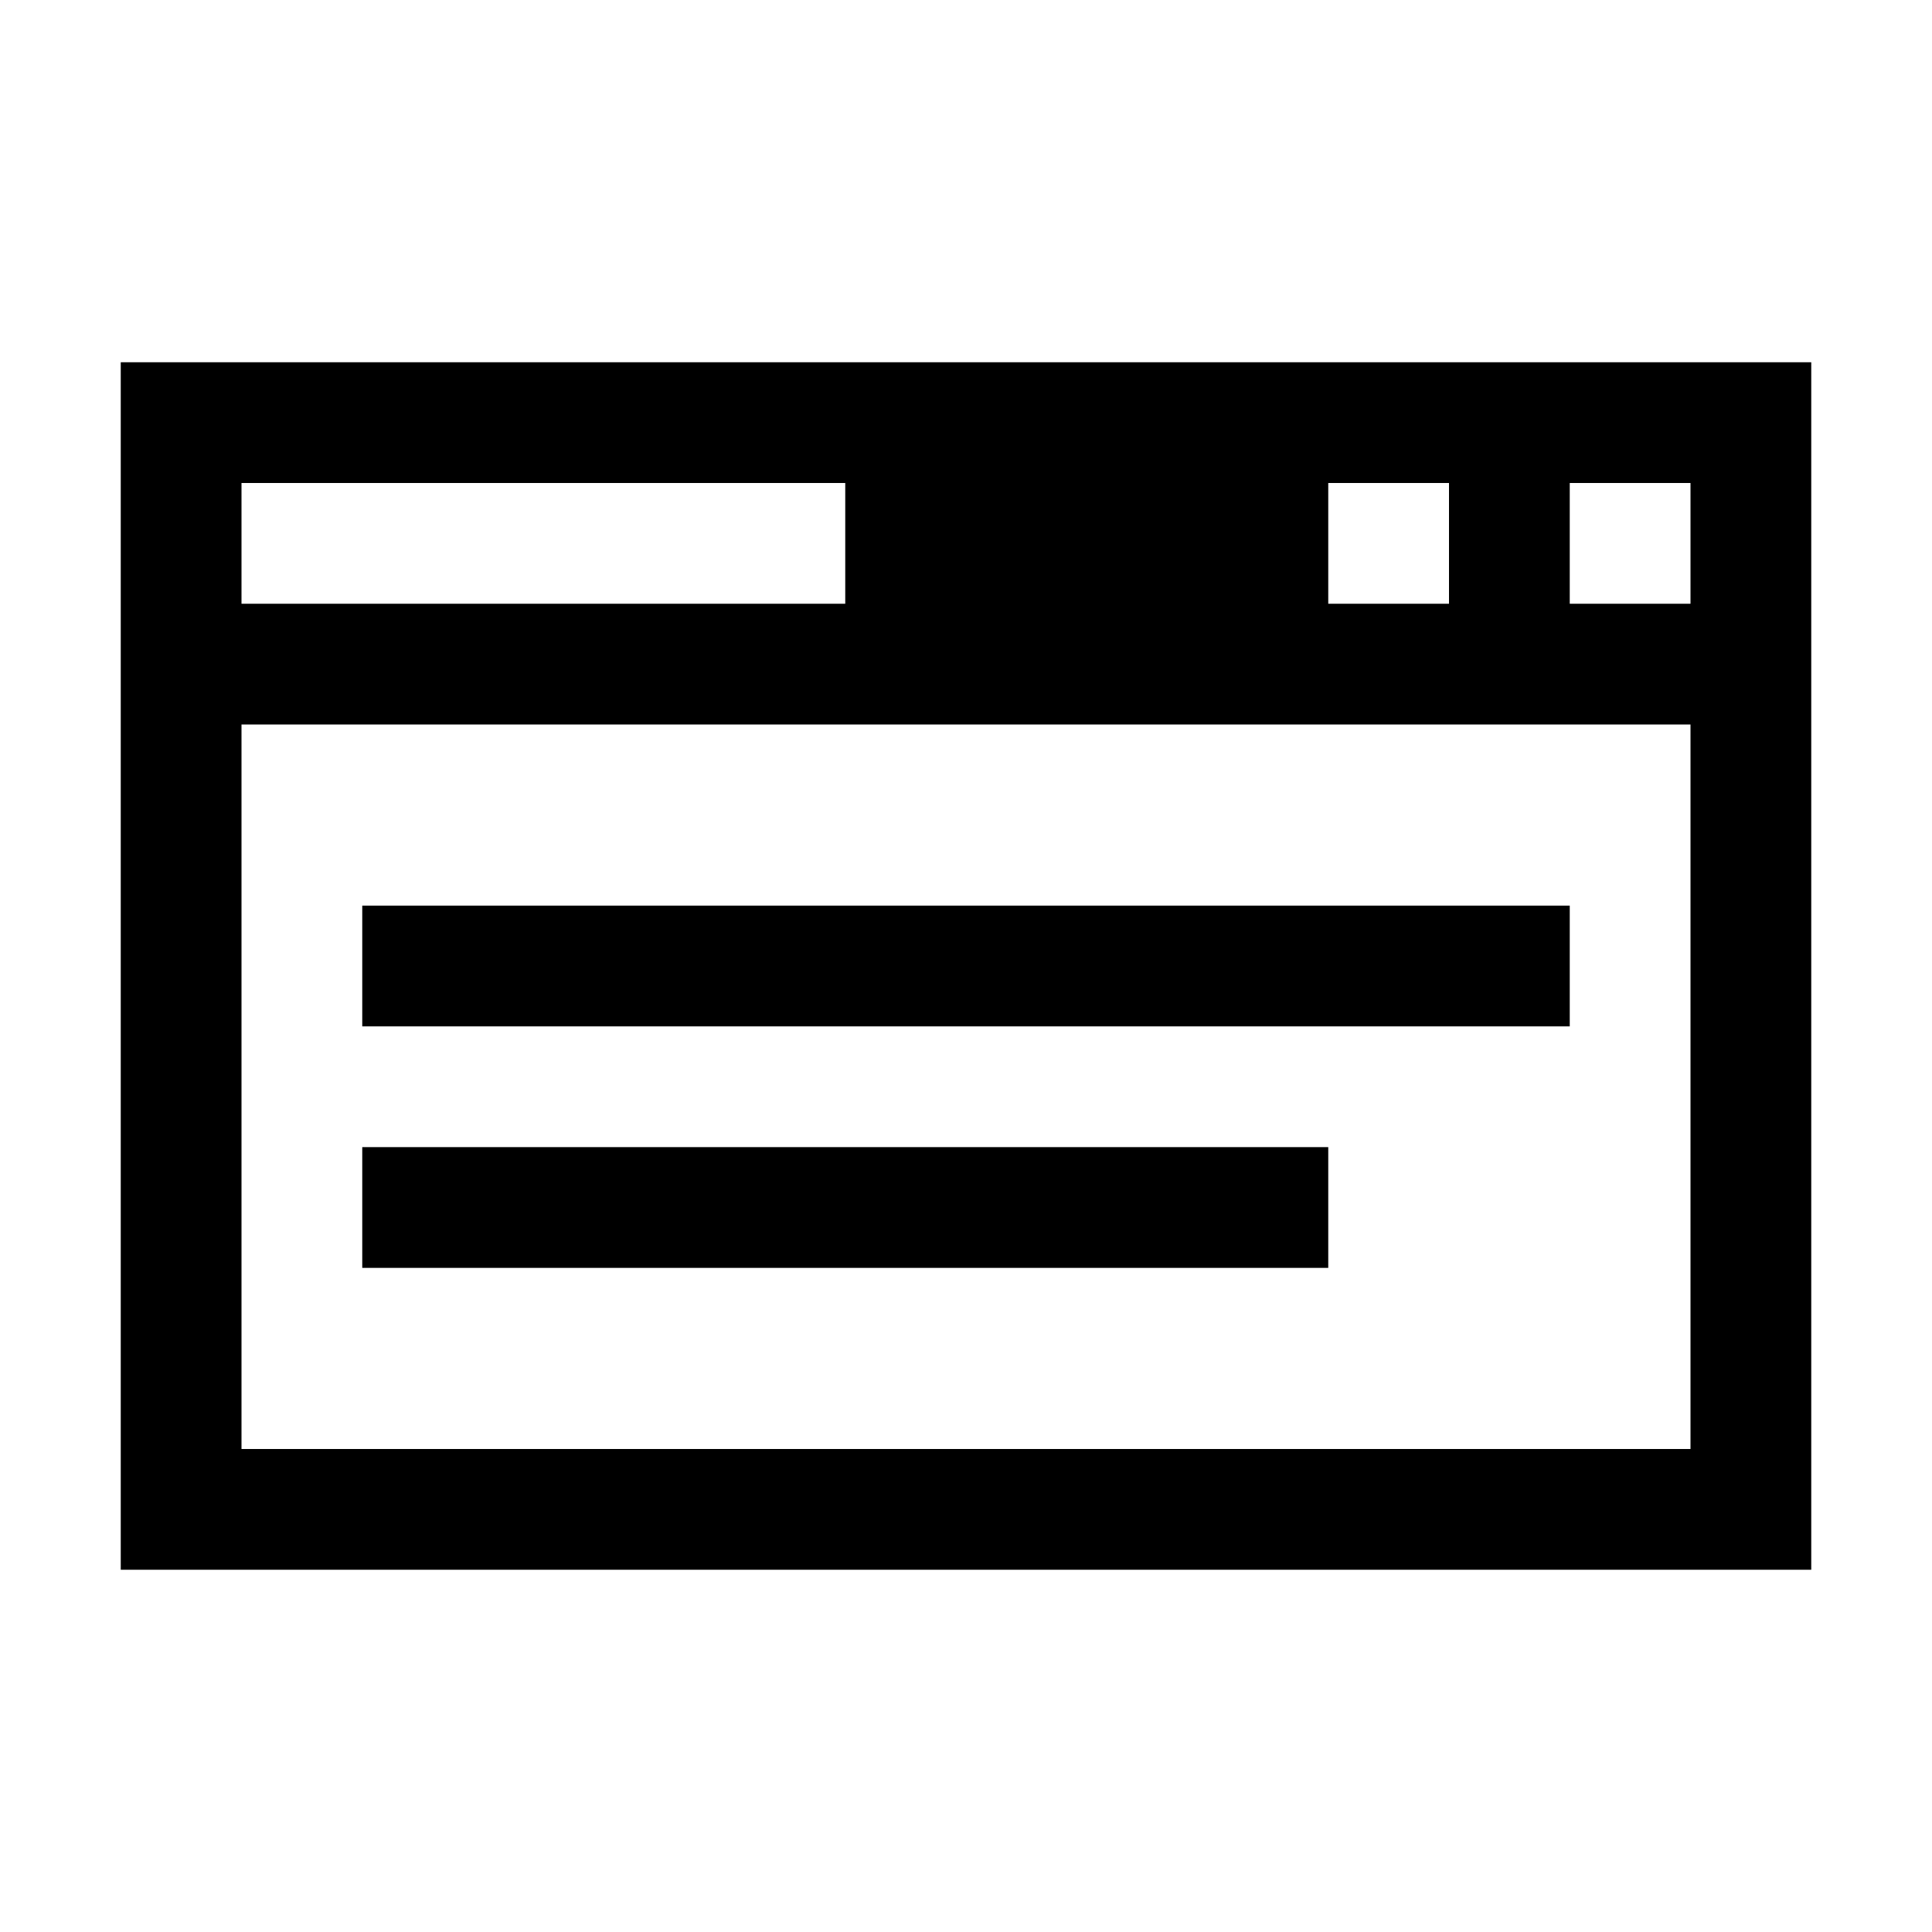 <?xml version="1.0" encoding="UTF-8"?><svg xmlns="http://www.w3.org/2000/svg" width="16" height="16"><path d="M1 3v10h14V3H1zm1 1h5v1H2V4zm9 0h1v1h-1V4zm2 0h1v1h-1V4zM2 6h12v6H2V6zm1 1.5v1h10v-1H3zm0 2v1h8v-1H3z"/></svg>